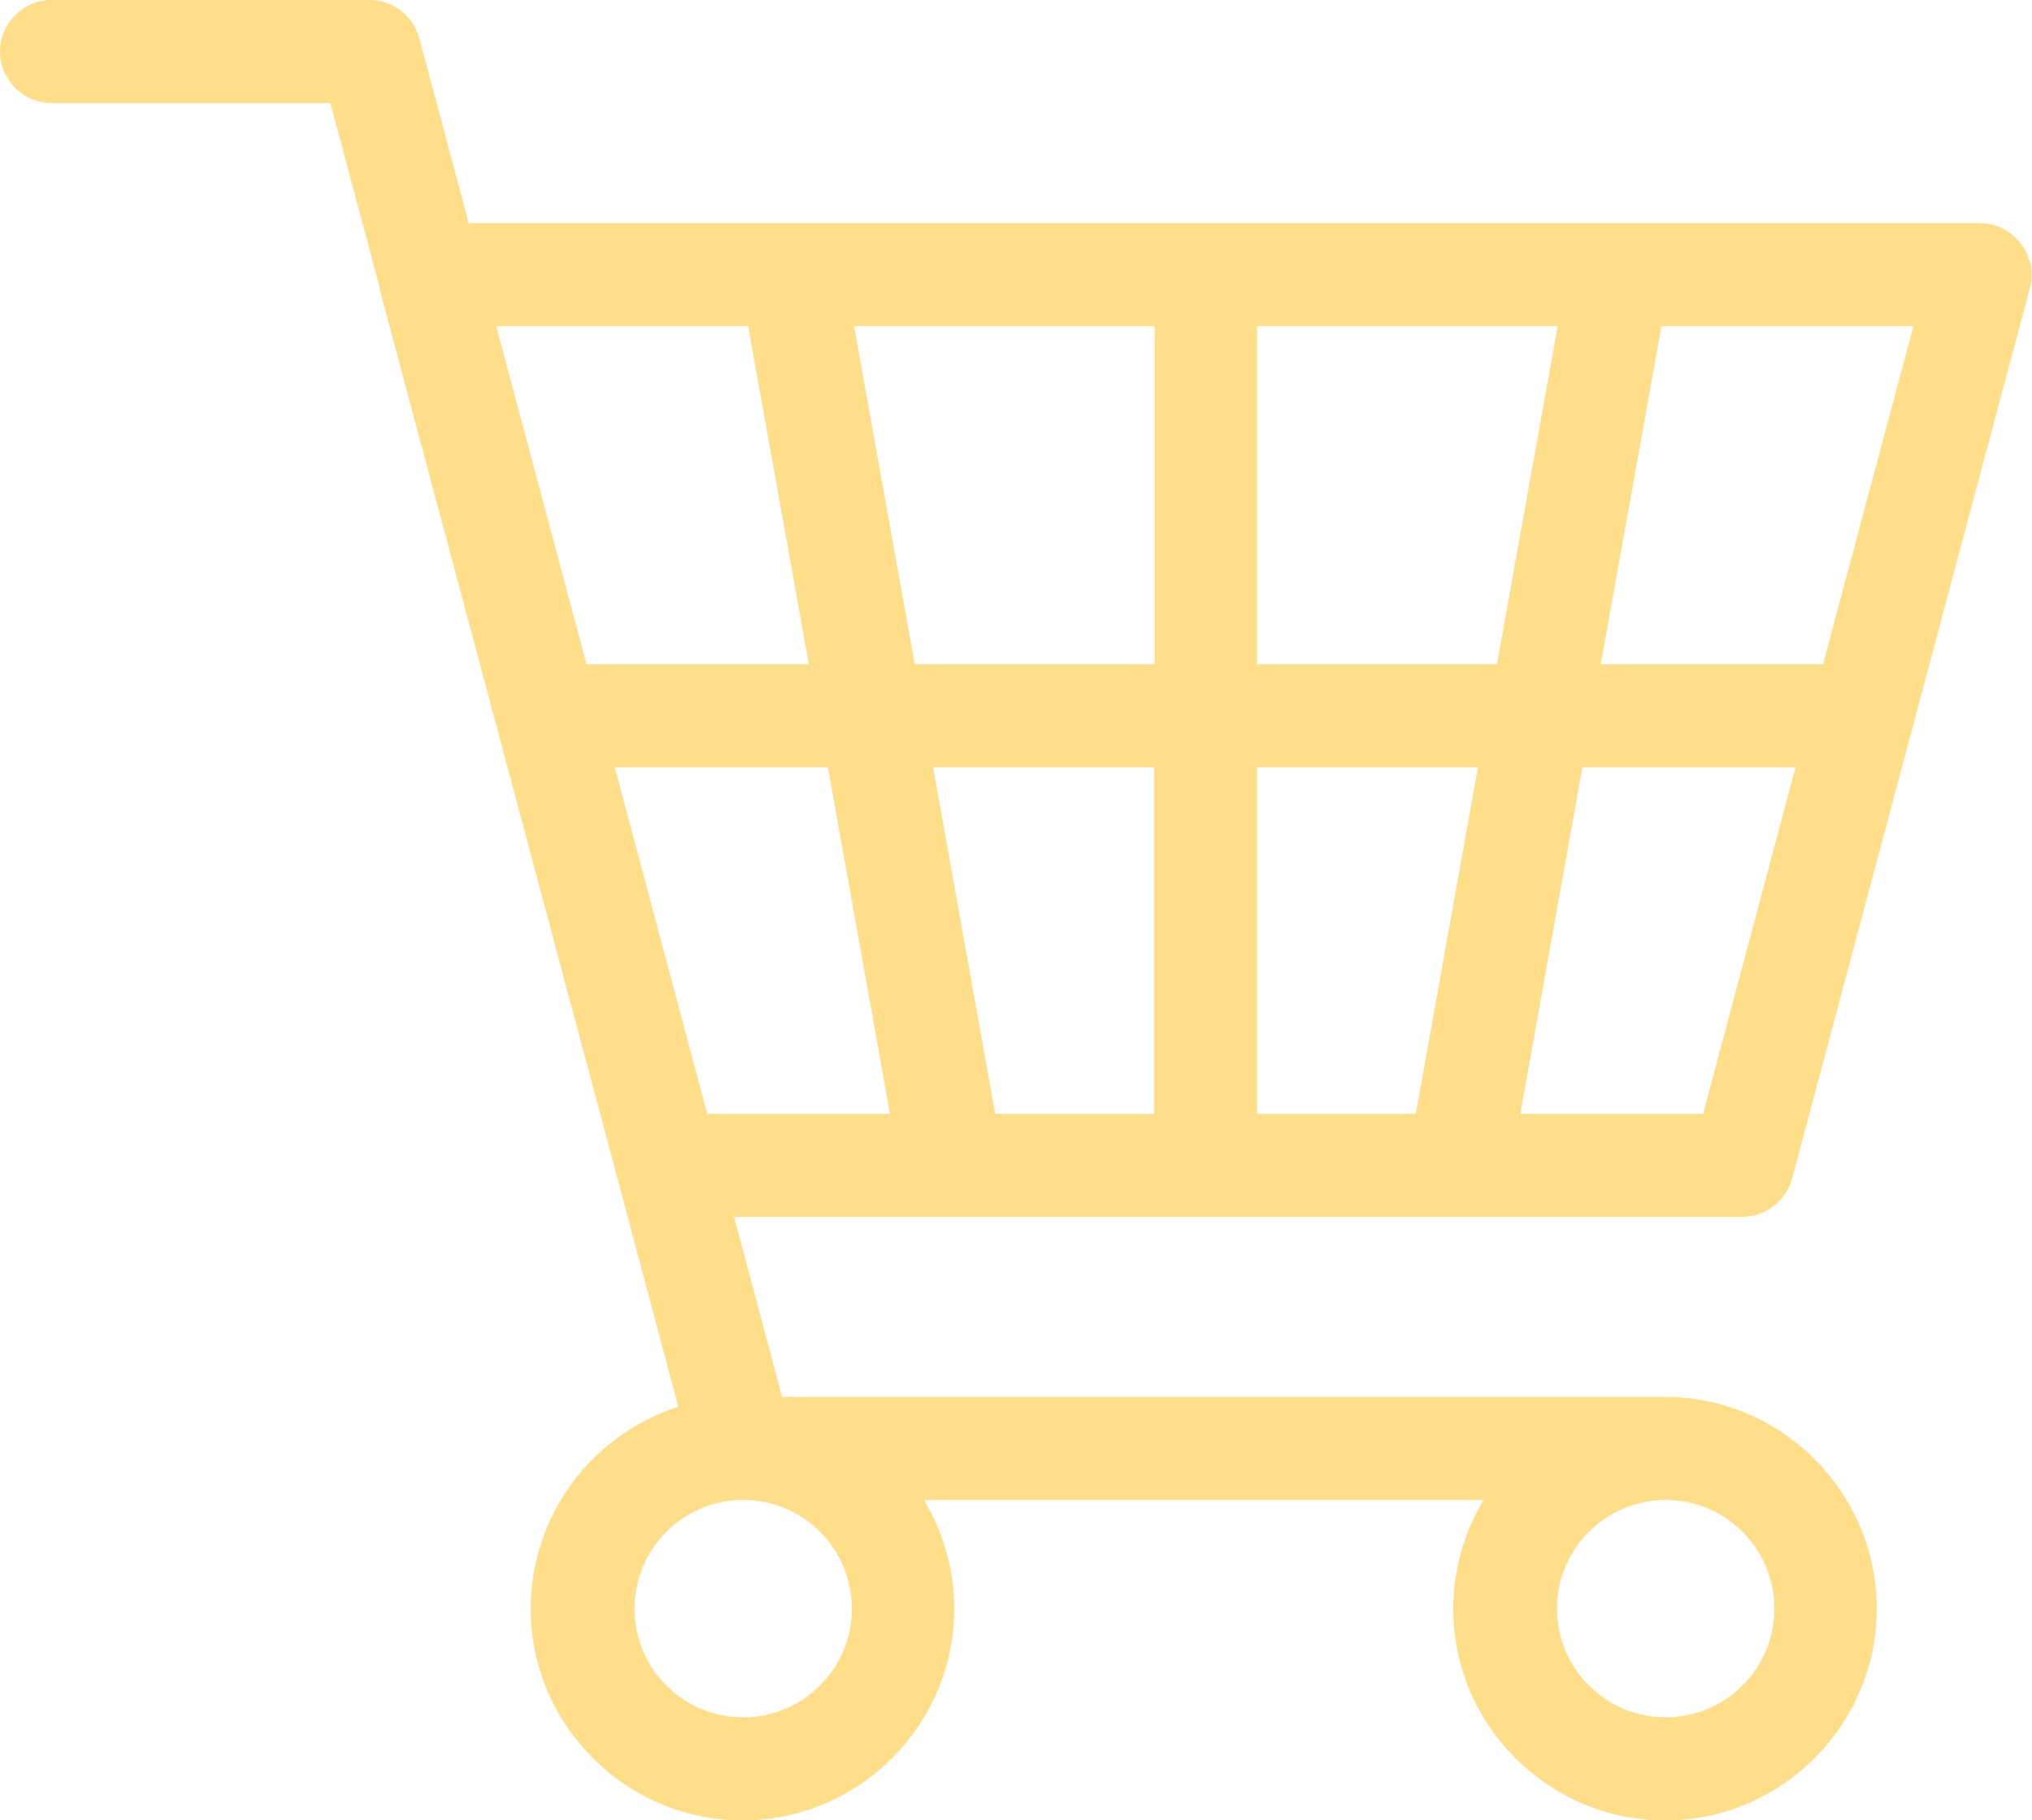 <?xml version="1.0" encoding="UTF-8"?>
<svg id="Layer_2" data-name="Layer 2" xmlns="http://www.w3.org/2000/svg" viewBox="0 0 28.79 25.79">
  <defs>
    <style>
      .cls-1 {
        fill: #ffde89;
      }
    </style>
  </defs>
  <g id="Layer_1-2" data-name="Layer 1">
    <path class="cls-1" d="m13.49,17.24s0,0,0,0h7.17s0,0,0,0c0,0,0,0,0,0h4.02c.33,0,.62-.22.71-.54l3.37-12.62c.06-.22.01-.45-.13-.63-.14-.18-.35-.29-.58-.29H6.64l-.7-2.62c-.09-.32-.37-.54-.71-.54H.73c-.4,0-.73.33-.73.73s.33.73.73.73h3.95l.7,2.61s0,.02,0,.03l3.37,12.6s0,0,0,0l.86,3.23c-1.21.39-2.09,1.52-2.09,2.86,0,1.65,1.35,3,3,3s3-1.35,3-3c0-.56-.16-1.09-.43-1.54h7.93c-.27.45-.43.98-.43,1.54,0,1.65,1.35,3,3,3s3-1.35,3-3-1.35-3-3-3h-12.51l-.68-2.55h3.07s0,0,0,0Zm-4.78-6.37h3.02l.88,4.91h-2.59l-1.31-4.91Zm4.51,0h3.13v4.91h-2.25l-.88-4.91Zm4.59,4.91v-4.91h3.13l-.88,4.91h-2.25Zm0-6.37v-4.79h4.26l-.86,4.79h-3.39Zm-1.46,0h-3.39l-.86-4.79h4.26v4.79Zm7.78,6.37h-2.59l.88-4.91h3.02l-1.31,4.91Zm1.7-6.37h-3.15l.86-4.79h3.57l-1.28,4.79Zm-15.23-4.79l.86,4.79h-3.15l-1.28-4.79h3.57Zm1.47,18.17c0,.85-.69,1.54-1.54,1.54s-1.54-.69-1.54-1.54.69-1.54,1.54-1.54,1.54.69,1.54,1.54Zm13.07,0c0,.85-.69,1.54-1.54,1.54s-1.54-.69-1.54-1.54.69-1.54,1.54-1.54,1.54.69,1.54,1.54Z"/>
  </g>
</svg>